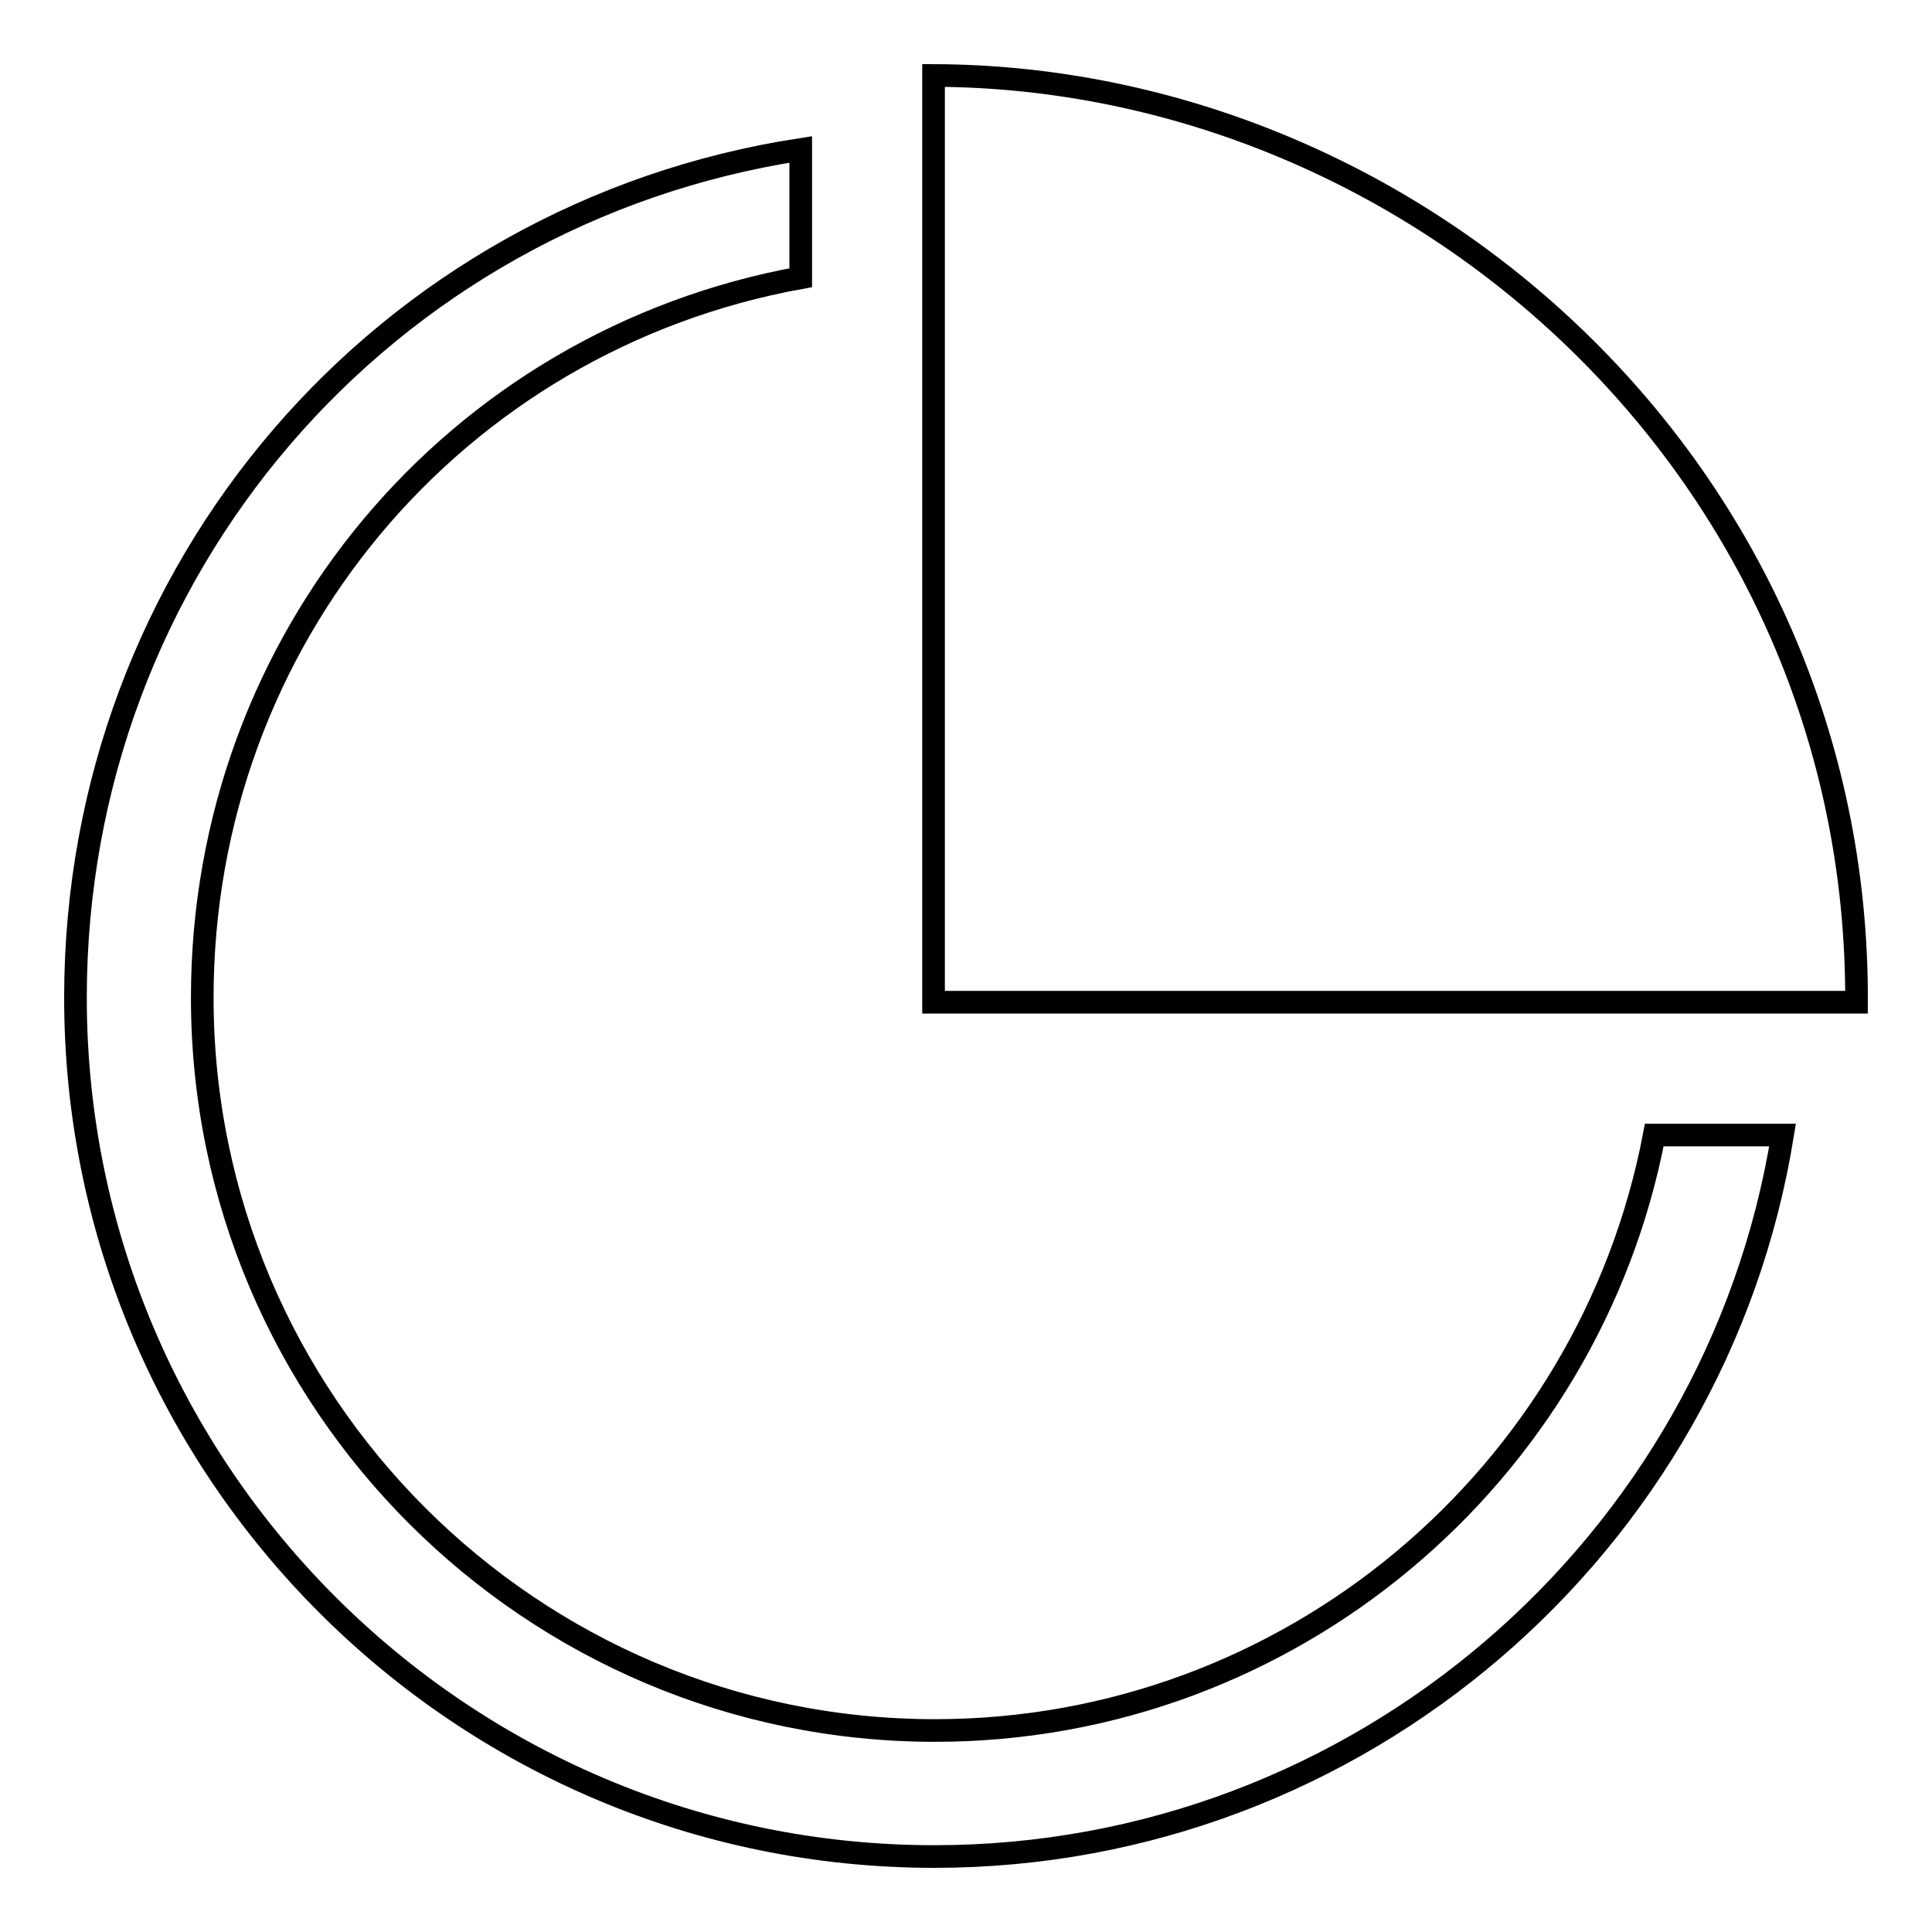 <?xml version="1.0" encoding="utf-8"?>
<!-- Svg Vector Icons : http://www.onlinewebfonts.com/icon -->
<!DOCTYPE svg PUBLIC "-//W3C//DTD SVG 1.1//EN" "http://www.w3.org/Graphics/SVG/1.1/DTD/svg11.dtd">
<svg version="1.1" xmlns="http://www.w3.org/2000/svg" xmlns:xlink="http://www.w3.org/1999/xlink" x="0px" y="0px" viewBox="0 0 256 256" enable-background="new 0 0 256 256" xml:space="preserve">
<g> <path stroke-width="3" fill-opacity="0" stroke="#000000"  d="M246,132.8c0.3-70-57.9-122.6-122.3-122.8v122.8H246z"/> <path stroke-width="3" fill-opacity="0" stroke="#000000"  d="M219.2,150.4c-8.6,45.1-48.3,78.9-95.3,78.9c-53.5,0-97.1-43.5-97.1-97.1c0-47.5,33.5-87.1,79.3-95.4v-17 C50.8,28.3,10,75.5,10,132.2C10,195,61.1,246,123.8,246c56.2,0,103.6-41.2,112.4-95.6L219.2,150.4L219.2,150.4z"/></g>
</svg>